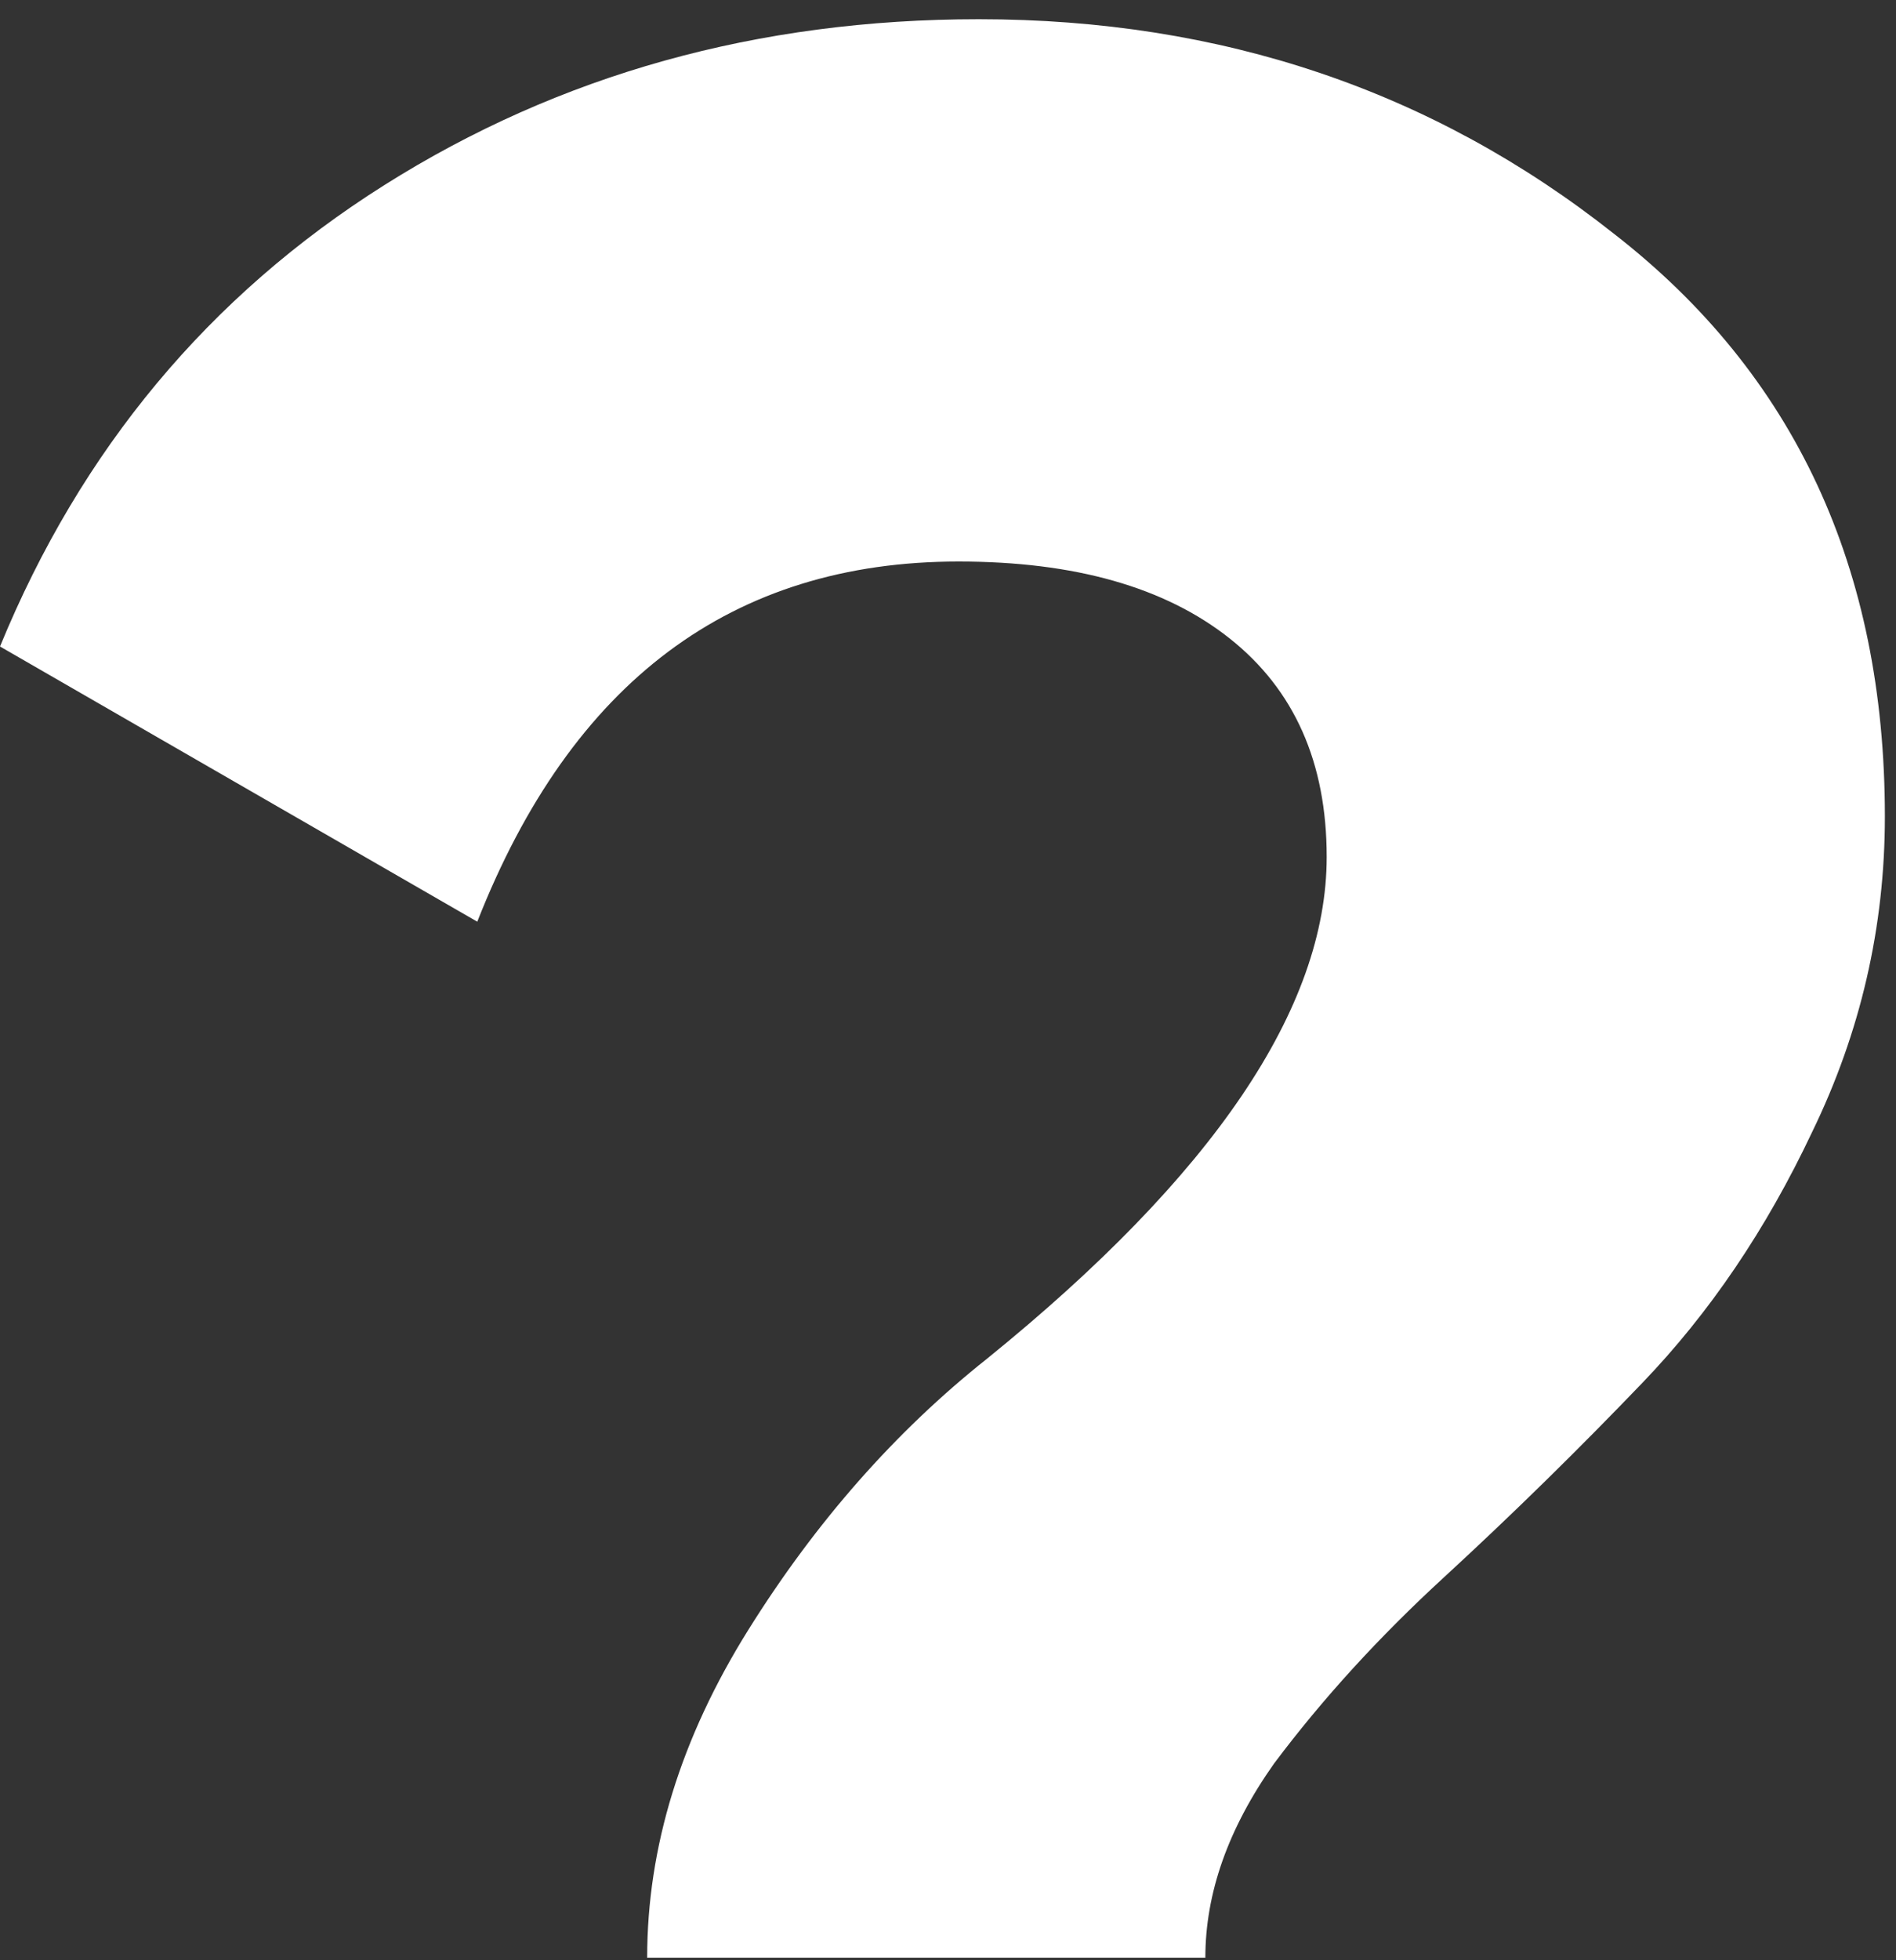 <svg width="30" height="31" viewBox="0 0 30 31" fill="none" xmlns="http://www.w3.org/2000/svg">
<rect x="0" y="0" width="30" height="31" fill="#333333" stroke="none"/>
<path d="M19.072 30.96H10.24C10.24 29.211 10.773 27.483 11.84 25.776C12.907 24.069 14.165 22.64 15.616 21.488C19.2 18.587 20.992 15.941 20.992 13.552C20.992 12.059 20.48 10.907 19.456 10.096C18.432 9.285 17.003 8.88 15.168 8.88C11.584 8.88 9.045 10.779 7.552 14.576L0 10.224C1.28 7.109 3.307 4.677 6.08 2.928C8.853 1.179 11.989 0.304 15.488 0.304C19.328 0.304 22.677 1.435 25.536 3.696C28.395 5.915 29.824 8.987 29.824 12.912C29.824 14.661 29.44 16.325 28.672 17.904C27.947 19.44 27.051 20.763 25.984 21.872C24.96 22.939 23.915 23.963 22.848 24.944C21.824 25.883 20.928 26.864 20.16 27.888C19.435 28.912 19.072 29.936 19.072 30.96Z" fill="white"/>
</svg>
